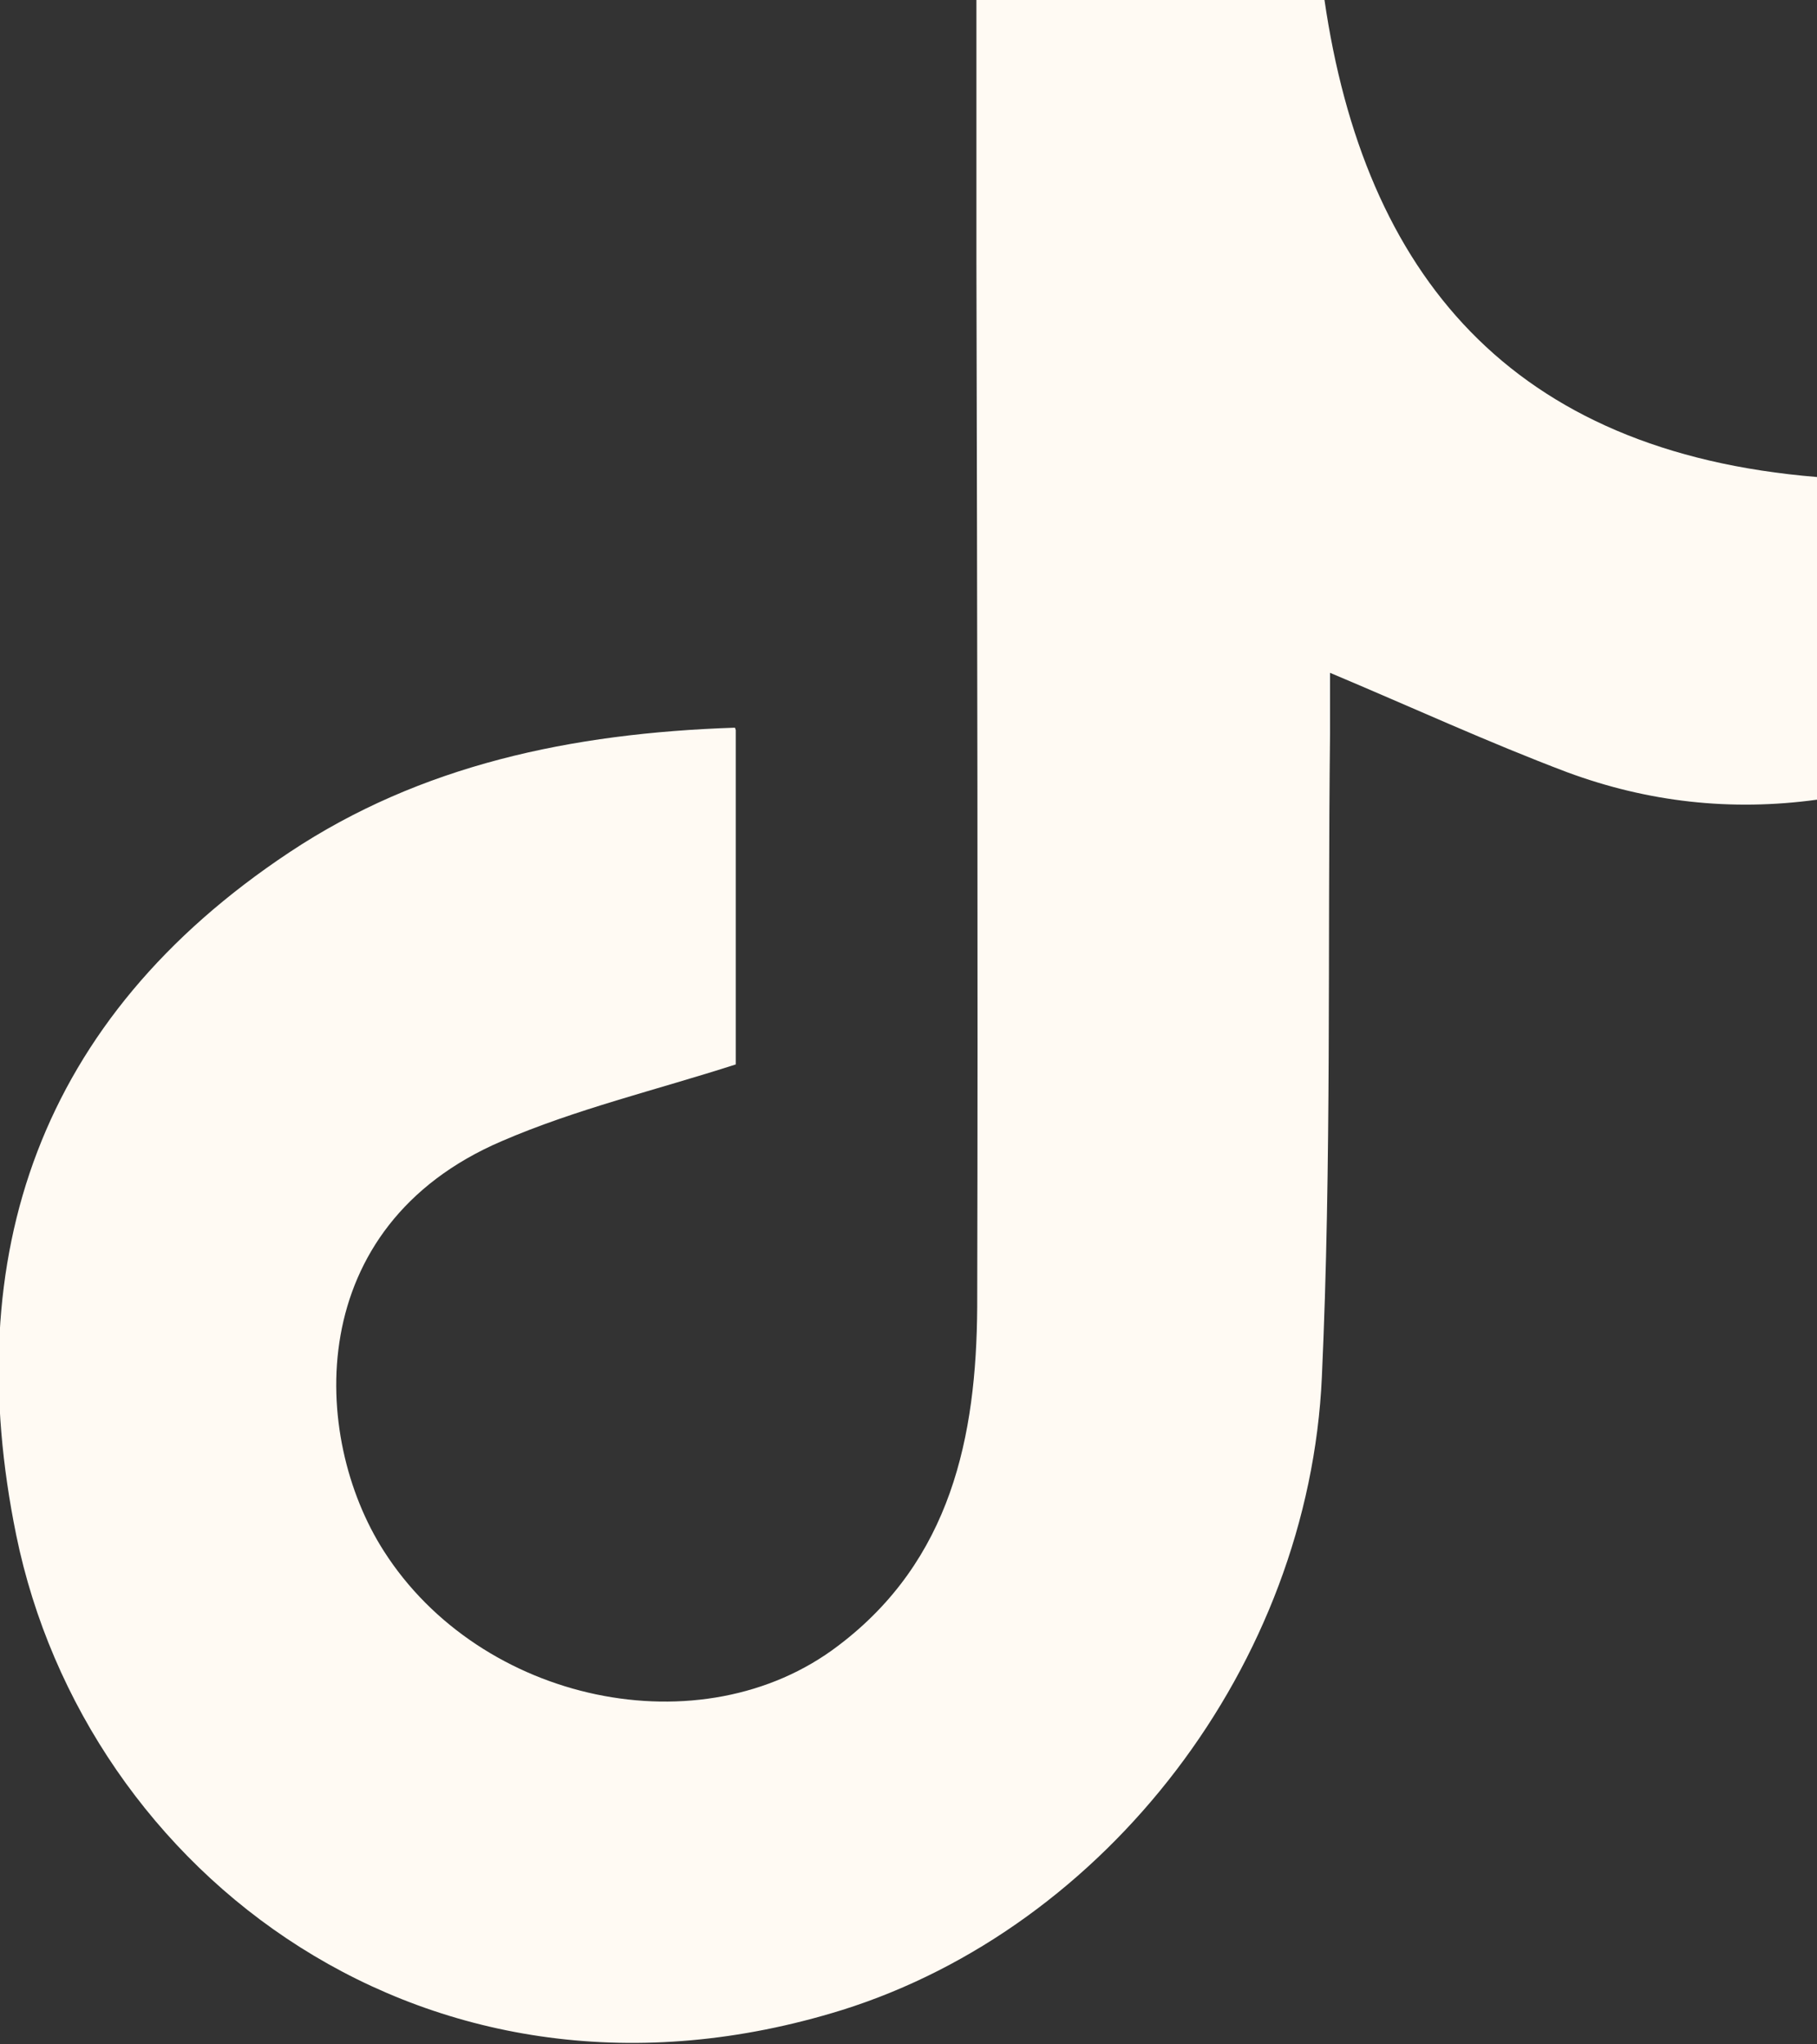 <svg xmlns="http://www.w3.org/2000/svg" width="16" height="18" viewBox="0 0 16 18" fill="none">
  <rect x="0" y="0" width="16" height="18" fill="#333333" stroke="none"/>
  <g clip-path="url(#clip0_1678_2257)">
    <path
      d="M6.479 6.428V9.372C5.77 9.6 5.069 9.766 4.417 10.048C2.663 10.8 2.735 12.648 3.379 13.655C4.231 14.993 6.178 15.407 7.381 14.49C8.376 13.738 8.598 12.648 8.605 11.51C8.612 8.435 8.605 5.366 8.598 2.29C8.598 1.538 8.598 0.786 8.598 -0.007H11.662C12.013 2.414 13.301 3.979 16 4.2V7.041C15.241 7.145 14.511 7.062 13.802 6.8C13.108 6.538 12.435 6.228 11.712 5.924C11.712 6.11 11.712 6.283 11.712 6.455C11.69 8.345 11.726 10.241 11.64 12.124C11.526 14.655 9.743 16.966 7.417 17.697C3.78 18.828 0.752 16.49 0.143 13.517C-0.358 11.062 0.337 8.972 2.549 7.504C3.701 6.738 5.026 6.455 6.472 6.407L6.479 6.428Z"
      fill="#FFFAF3" />
  </g>
  <defs>
    <clipPath id="clip0_1678_2257">
      <rect width="16" height="18" fill="white" />
    </clipPath>
  </defs>
</svg>